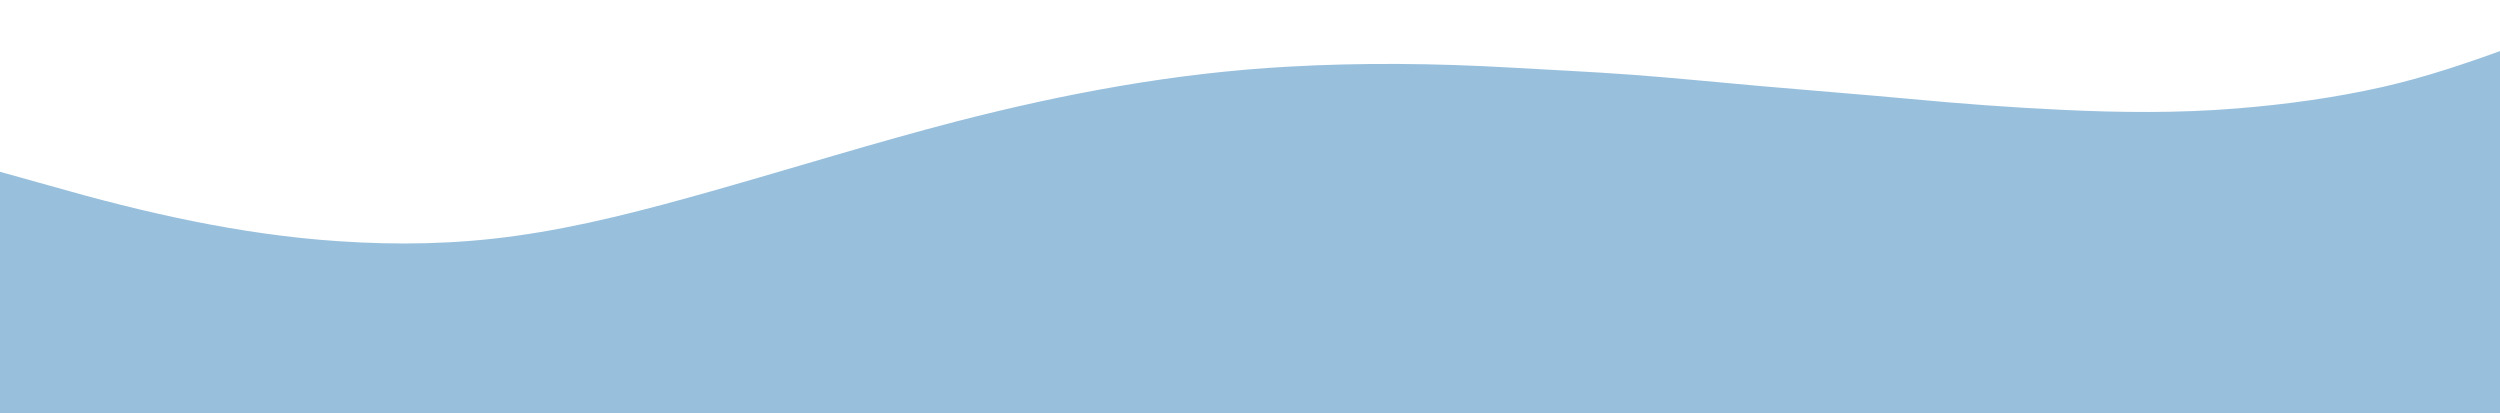 <svg xmlns="http://www.w3.org/2000/svg" x="0px" y="0px" width="100%" viewBox="0 0 1252 207" style="vertical-align: middle; max-width: 100%; width: 100%;"><g>
	<g>
		<path style="fill-rule: evenodd; clip-rule: evenodd;" d="M1256.1,24.1c0,60.1,0,120.2,0.1,180.4c0,3.8-0.9,4.6-4.6,4.6     C833.7,209,415.9,209-2,209c0-41.2,0.1-82.4,0.1-123.5C7,88,15.8,90.4,24.6,92.9c47.5,13.6,95.5,24.6,145,27.9     c29.5,2,58.8,1.5,88.1-2.6c33.5-4.6,66.2-13.3,98.8-22.5c41-11.6,81.6-24.3,122.9-35c54.4-14,109.3-24.2,165.5-27.3     c36.9-2.1,73.9-1.7,110.8,0.4c20.4,1.2,40.7,2.1,61.1,3.6c21.6,1.6,43.2,3.8,64.9,5.7c24.8,2.2,49.6,4.1,74.4,6.4     c25.4,2.4,50.9,4.3,76.5,5.5c29.2,1.4,58.4,1.7,87.7-0.7c24.5-2,48.7-5.3,72.7-10.7C1214.3,38.8,1235.3,31.7,1256.1,24.1z" fill="rgb(152,192,221)"></path>
		<path style="fill-rule: evenodd; clip-rule: evenodd;" d="M-1.9,85.5c0,41.2-0.1,82.4-0.1,123.5c-1.6,0.3-1-0.9-1-1.5     c0-68.3,0-136.7-0.1-205c0-2.2,0.4-3,2.6-2.5c0.6,0.1,1.3,0,2,0c416.7,0,833.3,0,1250-0.1c3.8,0,5.1,0.8,4.6,4.6     c-0.3,2.8-0.1,5.7-0.1,8.5c-4.7,0.5-8.9,2.9-13.2,4.6c-47.8,18.1-97.4,27.3-148.4,28.5c-34,0.8-67.9-0.5-101.7-3.8     c-23.1-2.3-46.2-4.1-69.3-6.3c-21.8-2.1-43.5-4.8-65.2-6.7c-21.6-1.9-43.2-3.8-64.9-5.4c-21.7-1.6-43.4-3.1-65-3.5     c-31.6-0.6-63.2-0.9-94.8,1.6c-21.7,1.7-43.2,4-64.7,7.5c-39.8,6.4-79,15.5-117.8,26.4C409.6,67.5,368.4,79.6,327,91     c-33.2,9.2-66.9,16-101.4,18.3c-19.8,1.3-39.7,1-59.6-0.5c-26.7-2-53-6.5-79.1-12.4C58.7,89.9,31,81.7,3.3,73.2     C-0.6,72-2.4,72.4-2,76.9C-1.8,79.8-1.9,82.6-1.9,85.5z" fill="transparent"></path>
		<path style="fill-rule: evenodd; clip-rule: evenodd;" d="M-1.9,85.5c0-2.8,0.1-5.7-0.2-8.5c-0.4-4.5,1.5-4.9,5.4-3.7     C31,81.7,58.7,89.9,86.9,96.3c26.1,6,52.4,10.4,79.1,12.4c19.9,1.5,39.8,1.8,59.6,0.5c34.4-2.2,68.2-9.1,101.4-18.3     c41.4-11.4,82.6-23.5,124-35.2c38.8-10.9,78-20.1,117.8-26.4c21.4-3.4,43-5.8,64.7-7.5c31.6-2.5,63.2-2.2,94.8-1.6     c21.7,0.4,43.4,1.9,65,3.5c21.7,1.6,43.3,3.5,64.9,5.4c21.8,1.9,43.5,4.6,65.2,6.7c23.1,2.2,46.2,4,69.3,6.3     c33.8,3.4,67.7,4.7,101.7,3.8c51-1.2,100.6-10.4,148.4-28.5c4.3-1.6,8.5-4,13.2-4.6c0,3.7,0,7.4,0,11.1     c-20.8,7.5-41.7,14.7-63.4,19.6c-24,5.4-48.2,8.8-72.7,10.7c-29.2,2.4-58.5,2.1-87.7,0.7c-25.5-1.3-51-3.1-76.5-5.5     c-24.8-2.3-49.6-4.3-74.4-6.4c-21.6-1.9-43.2-4.1-64.9-5.7c-20.3-1.5-40.7-2.4-61.1-3.6c-36.9-2.1-73.9-2.5-110.8-0.4     c-56.1,3.1-111.1,13.3-165.5,27.3c-41.2,10.7-81.9,23.3-122.9,35c-32.5,9.3-65.2,17.9-98.8,22.5c-29.2,4-58.6,4.5-88.1,2.6     c-49.5-3.3-97.5-14.3-145-27.9C15.8,90.4,7,88-1.9,85.5z" fill="transparent"></path>
	</g>
</g></svg>